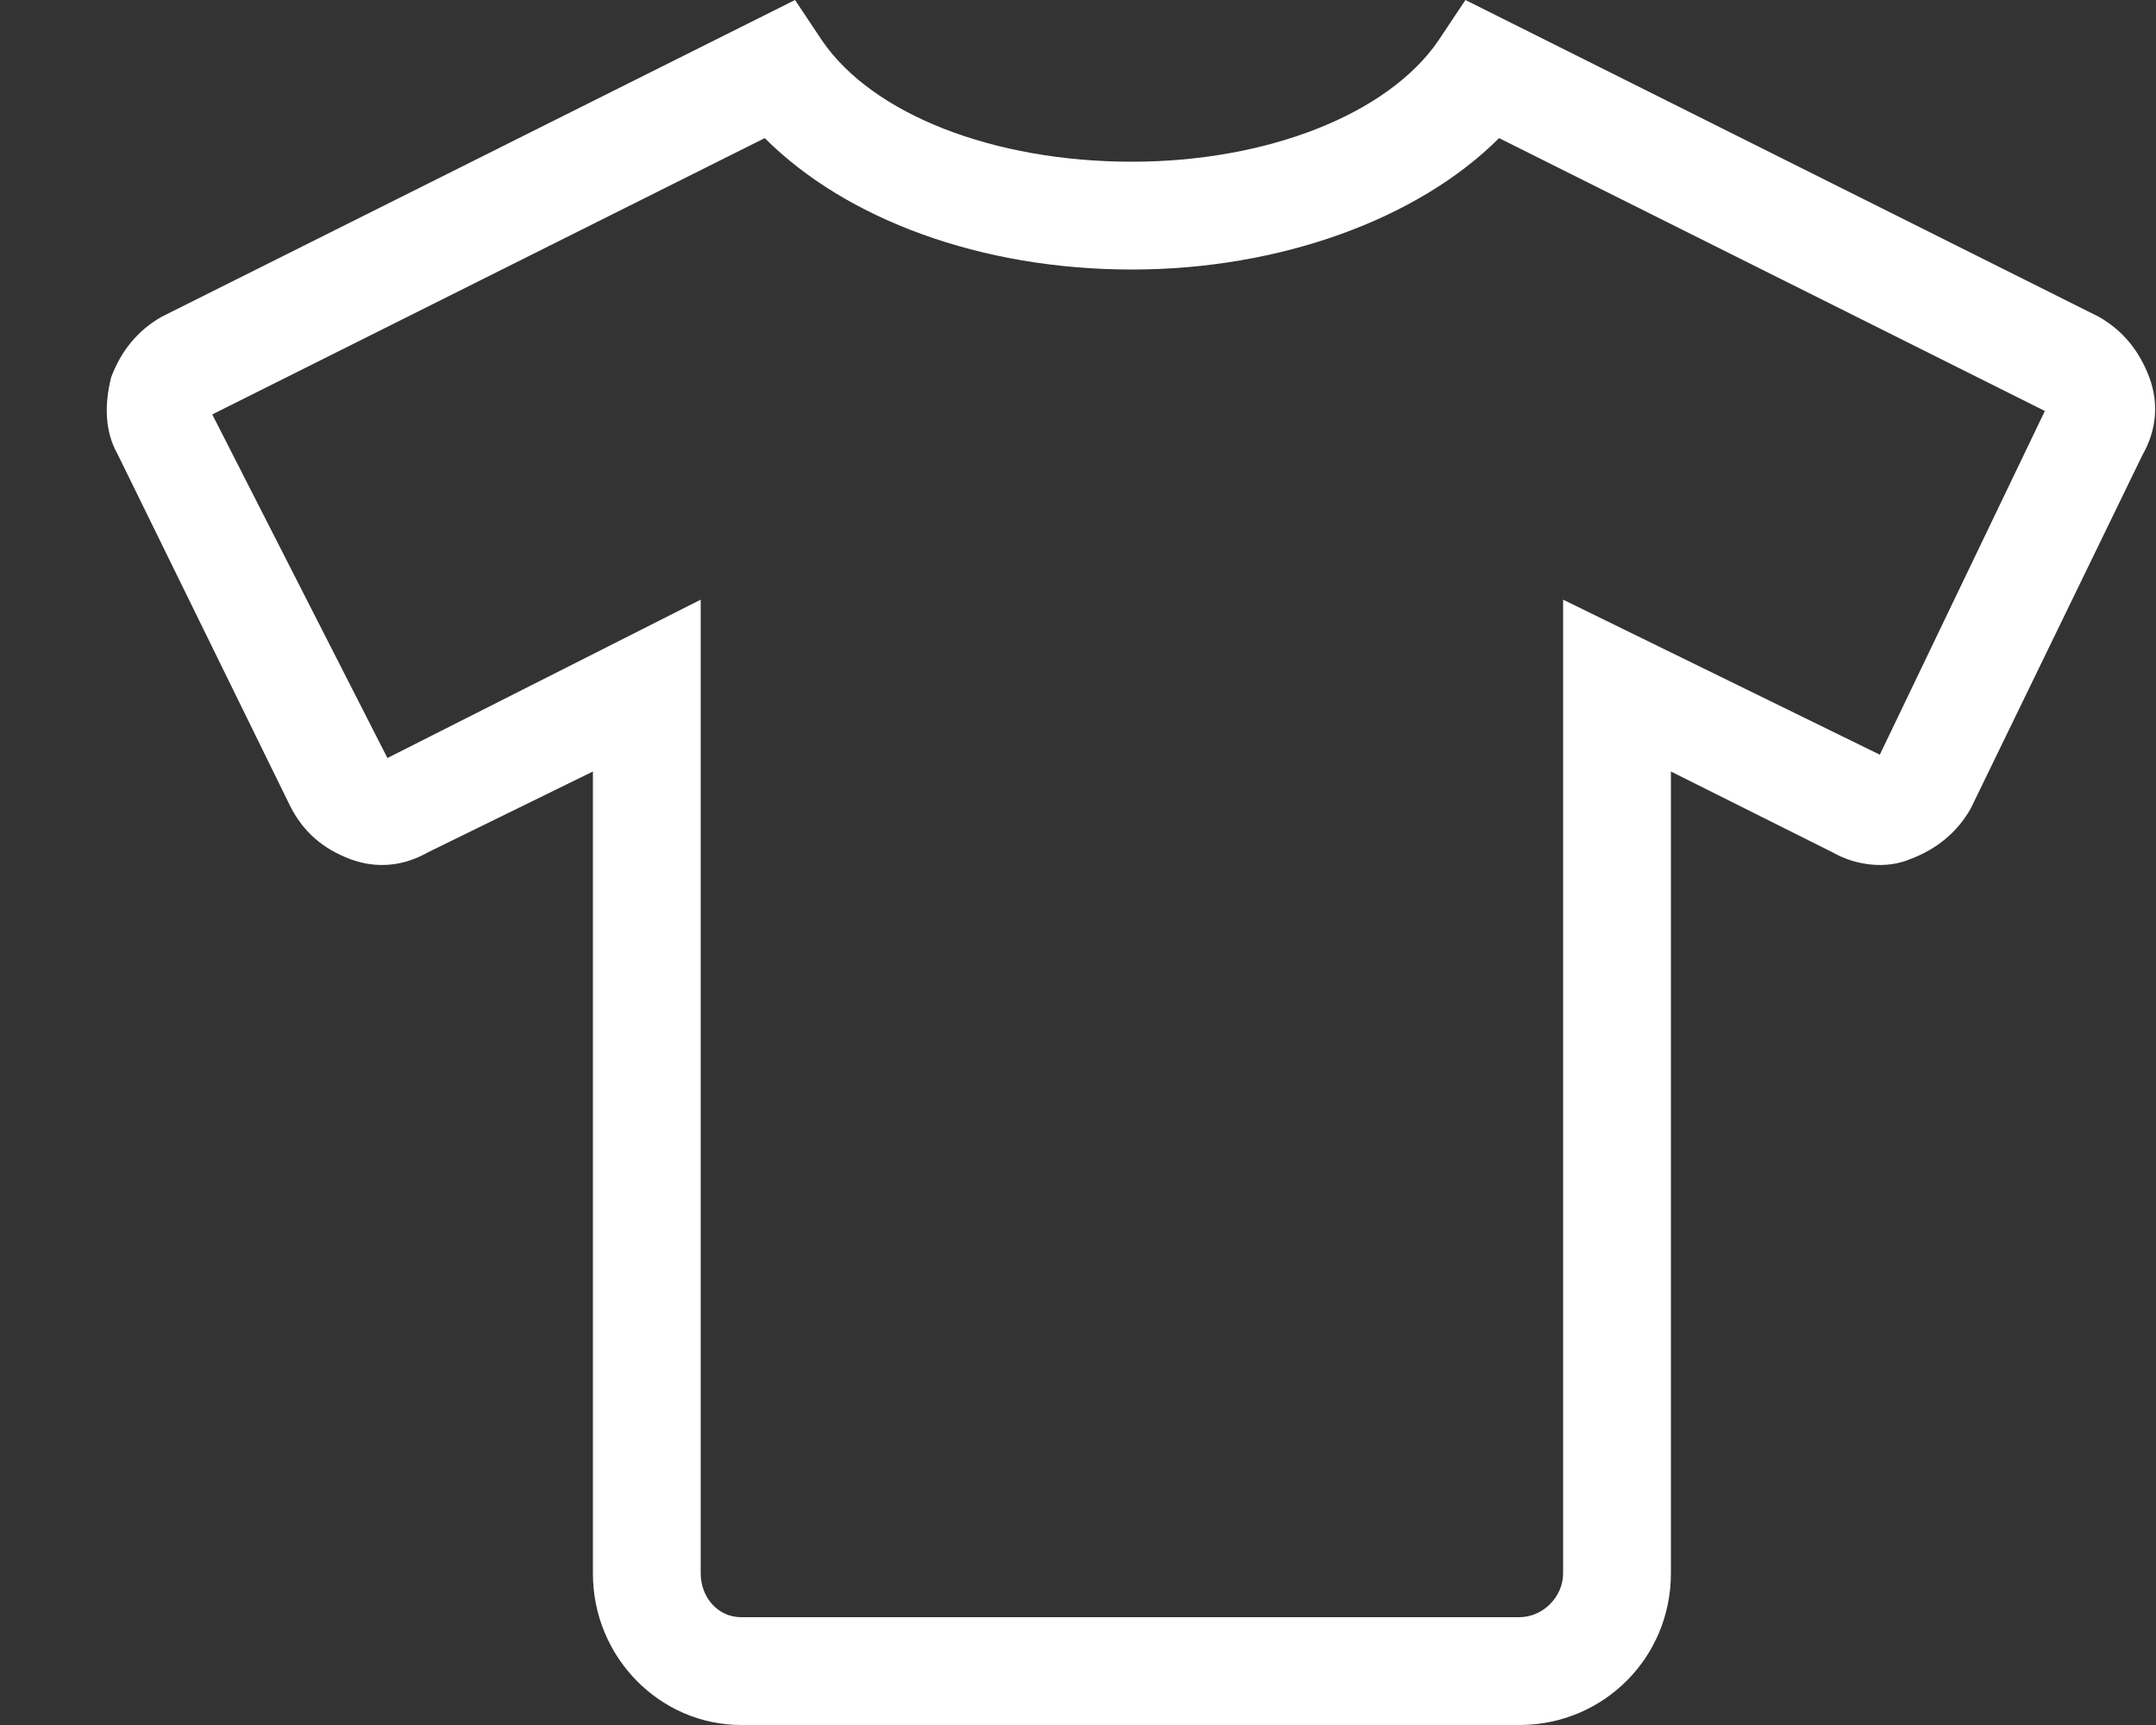 <svg width="20" height="16" viewBox="0 0 20 16" fill="none" xmlns="http://www.w3.org/2000/svg">
<rect x="0" y="0" width="20" height="16" fill="#333333" stroke="none"/>
<path d="M19.938 3.5C19.844 3.25 19.688 3.062 19.469 2.938L13.594 0L13.344 0.375C12.875 1.062 11.75 1.5 10.5 1.5C9.219 1.5 8.094 1.062 7.625 0.375L7.375 0L1.5 2.938C1.281 3.062 1.125 3.25 1.031 3.5C0.969 3.75 0.969 4 1.094 4.219L2.688 7.469C2.812 7.719 3 7.875 3.25 7.969C3.5 8.062 3.75 8.031 3.969 7.906L5.5 7.156V14.594C5.5 15.375 6.125 16 6.875 16H14.094C14.875 16 15.5 15.375 15.5 14.594V7.156L17 7.906C17.219 8.031 17.5 8.062 17.719 7.969C17.969 7.875 18.156 7.719 18.281 7.5L19.875 4.219C20 4 20.031 3.75 19.938 3.5ZM17.438 7L14.5 5.562V14.594C14.5 14.812 14.312 15 14.094 15H6.875C6.656 15 6.5 14.812 6.5 14.594V5.562L3.594 7.031L1.969 3.844L7.094 1.281C7.844 2.031 9.094 2.5 10.5 2.5C11.875 2.5 13.156 2.031 13.906 1.281L18.969 3.812L17.438 7Z" fill="white"/>
</svg>
